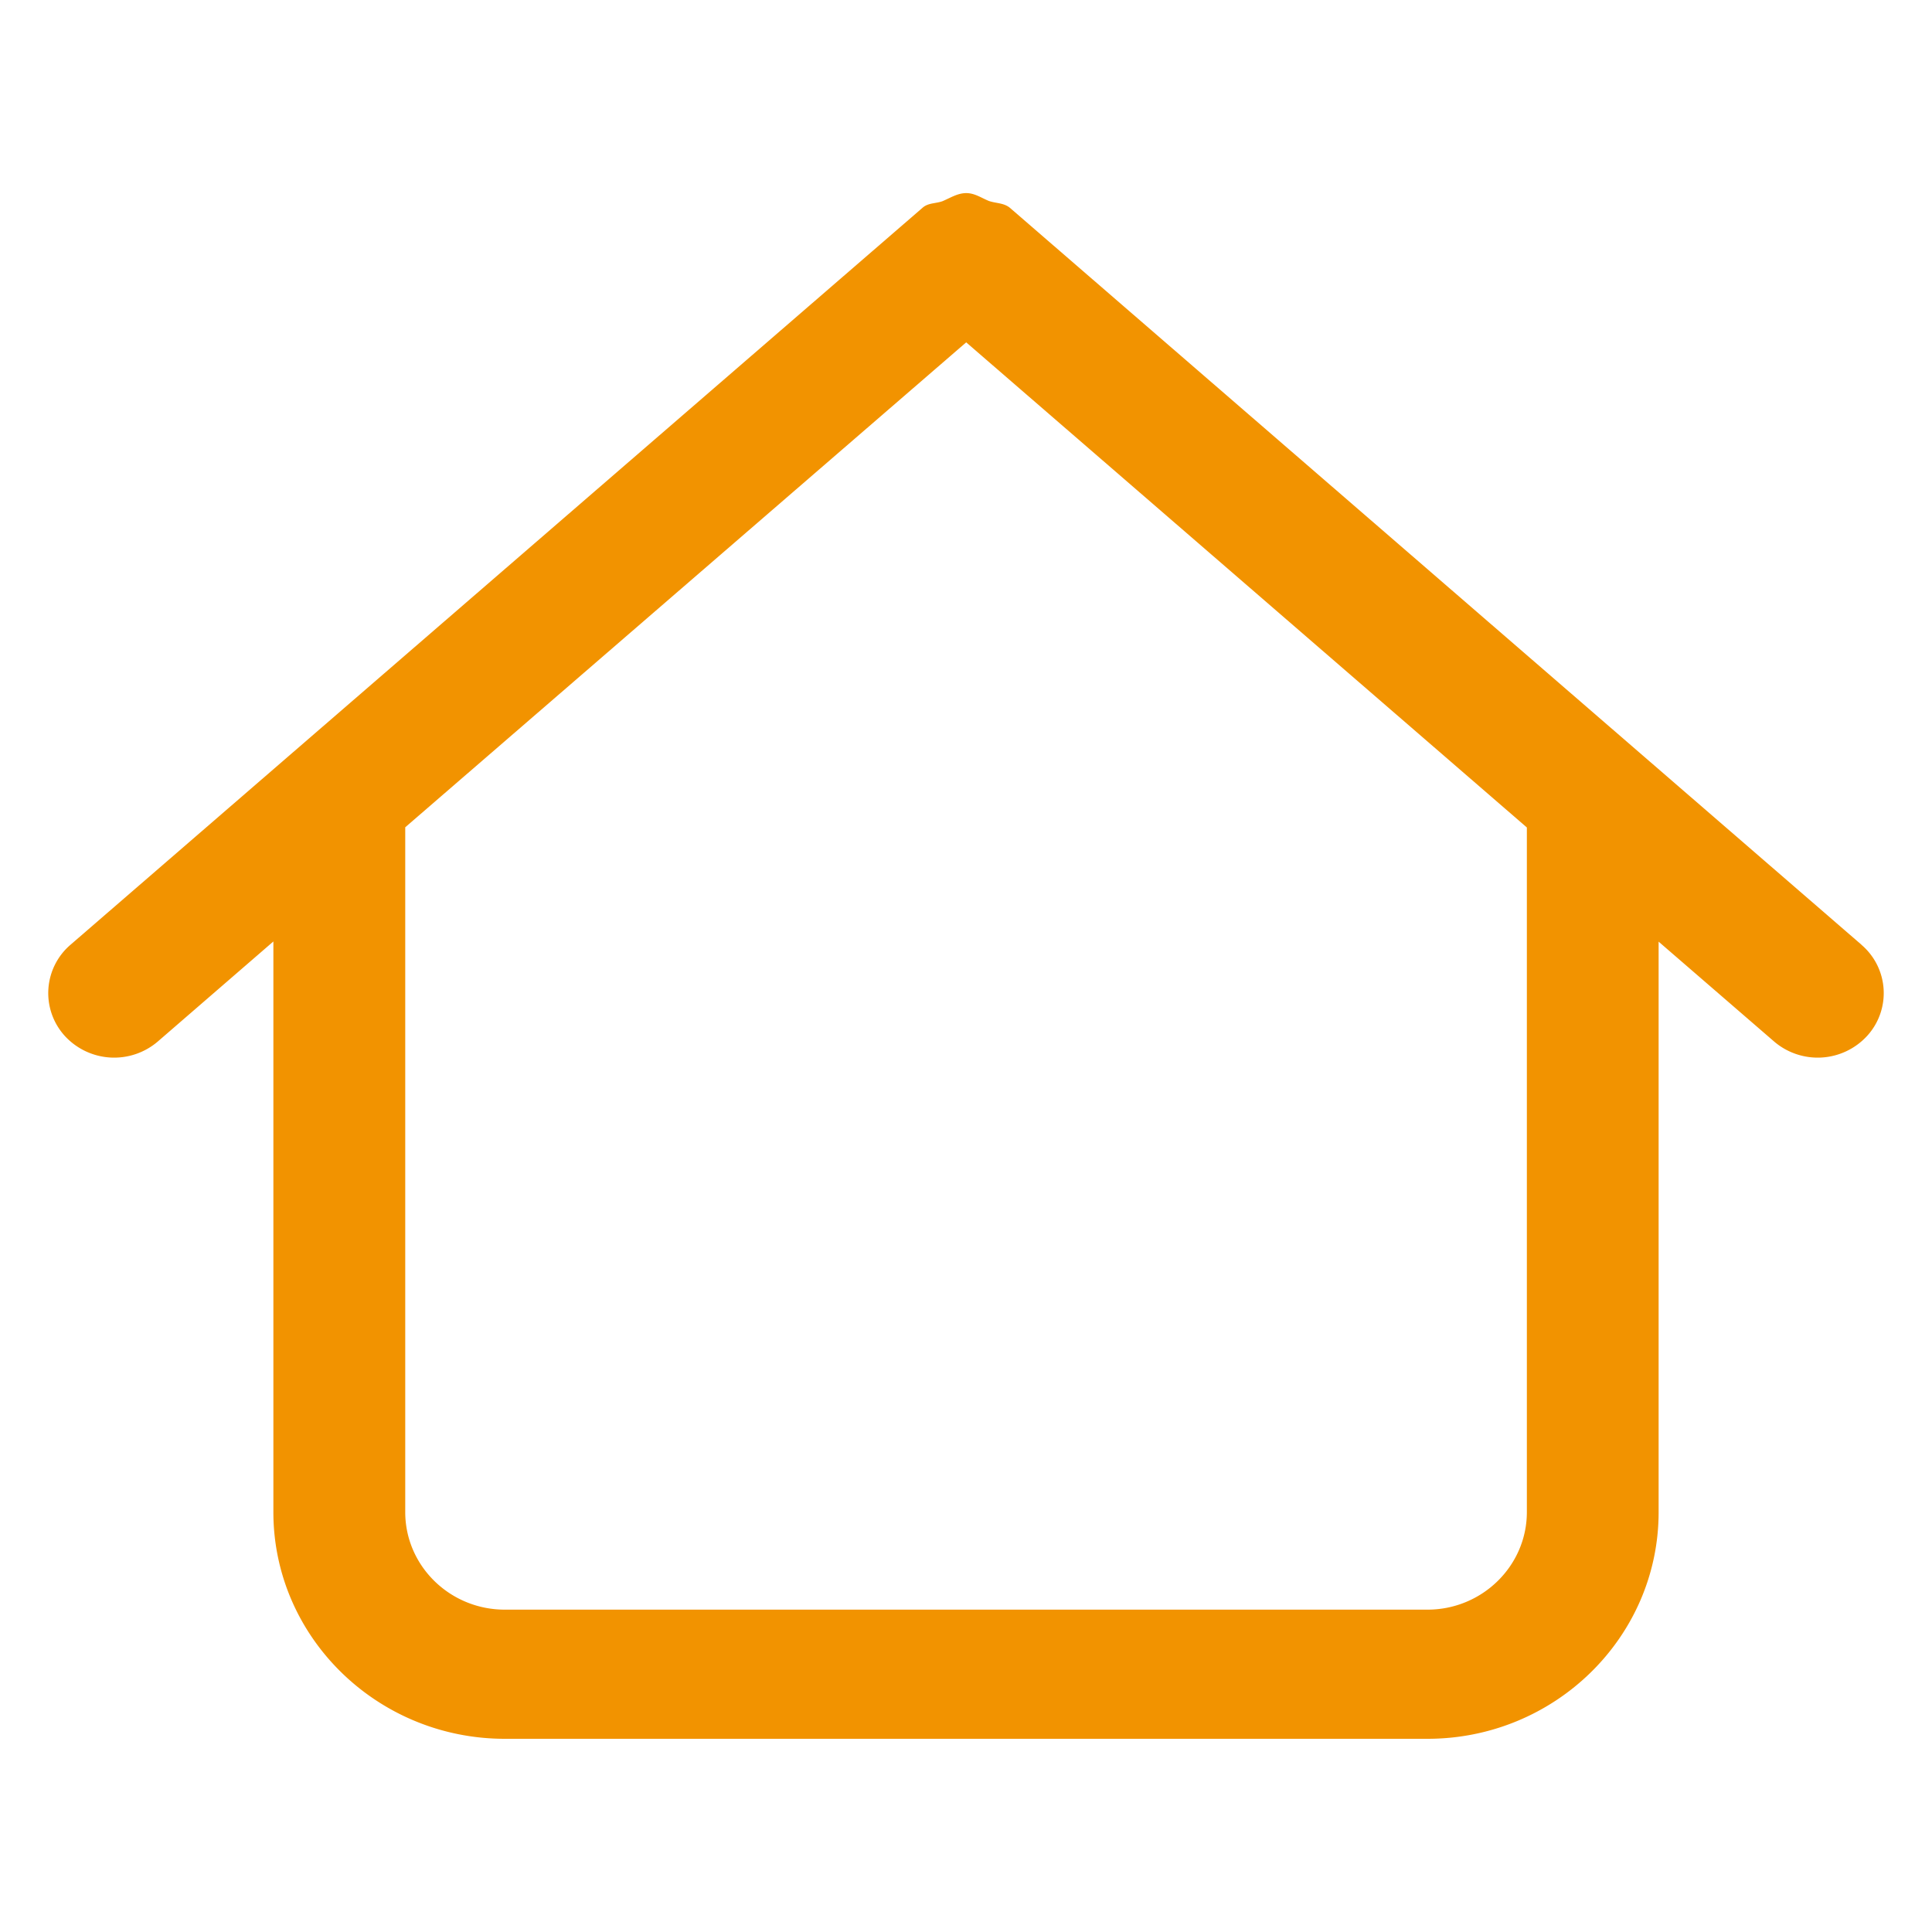 <svg xmlns="http://www.w3.org/2000/svg" width="20" height="20"><path fill="#F29300" fill-rule="evenodd" d="M15.806 15.653c0 .556-.462 1.01-1.029 1.01H5.226c-.57 0-1.031-.454-1.031-1.01V8.564l5.807-5.02 5.804 5.022v7.087zM19.27 9.78L10.453 2.15c-.064-.051-.142-.044-.217-.07-.08-.033-.147-.081-.233-.081-.09 0-.162.048-.247.084-.07.025-.147.016-.205.067L.73 9.78a.659.659 0 0 0-.06.943.694.694 0 0 0 .962.06L2.83 9.746v5.907C2.83 16.948 3.906 18 5.226 18h9.551c1.319 0 2.393-1.052 2.393-2.347V9.748l1.197 1.035a.694.694 0 0 0 .962-.06.657.657 0 0 0-.06-.943z"/></svg>